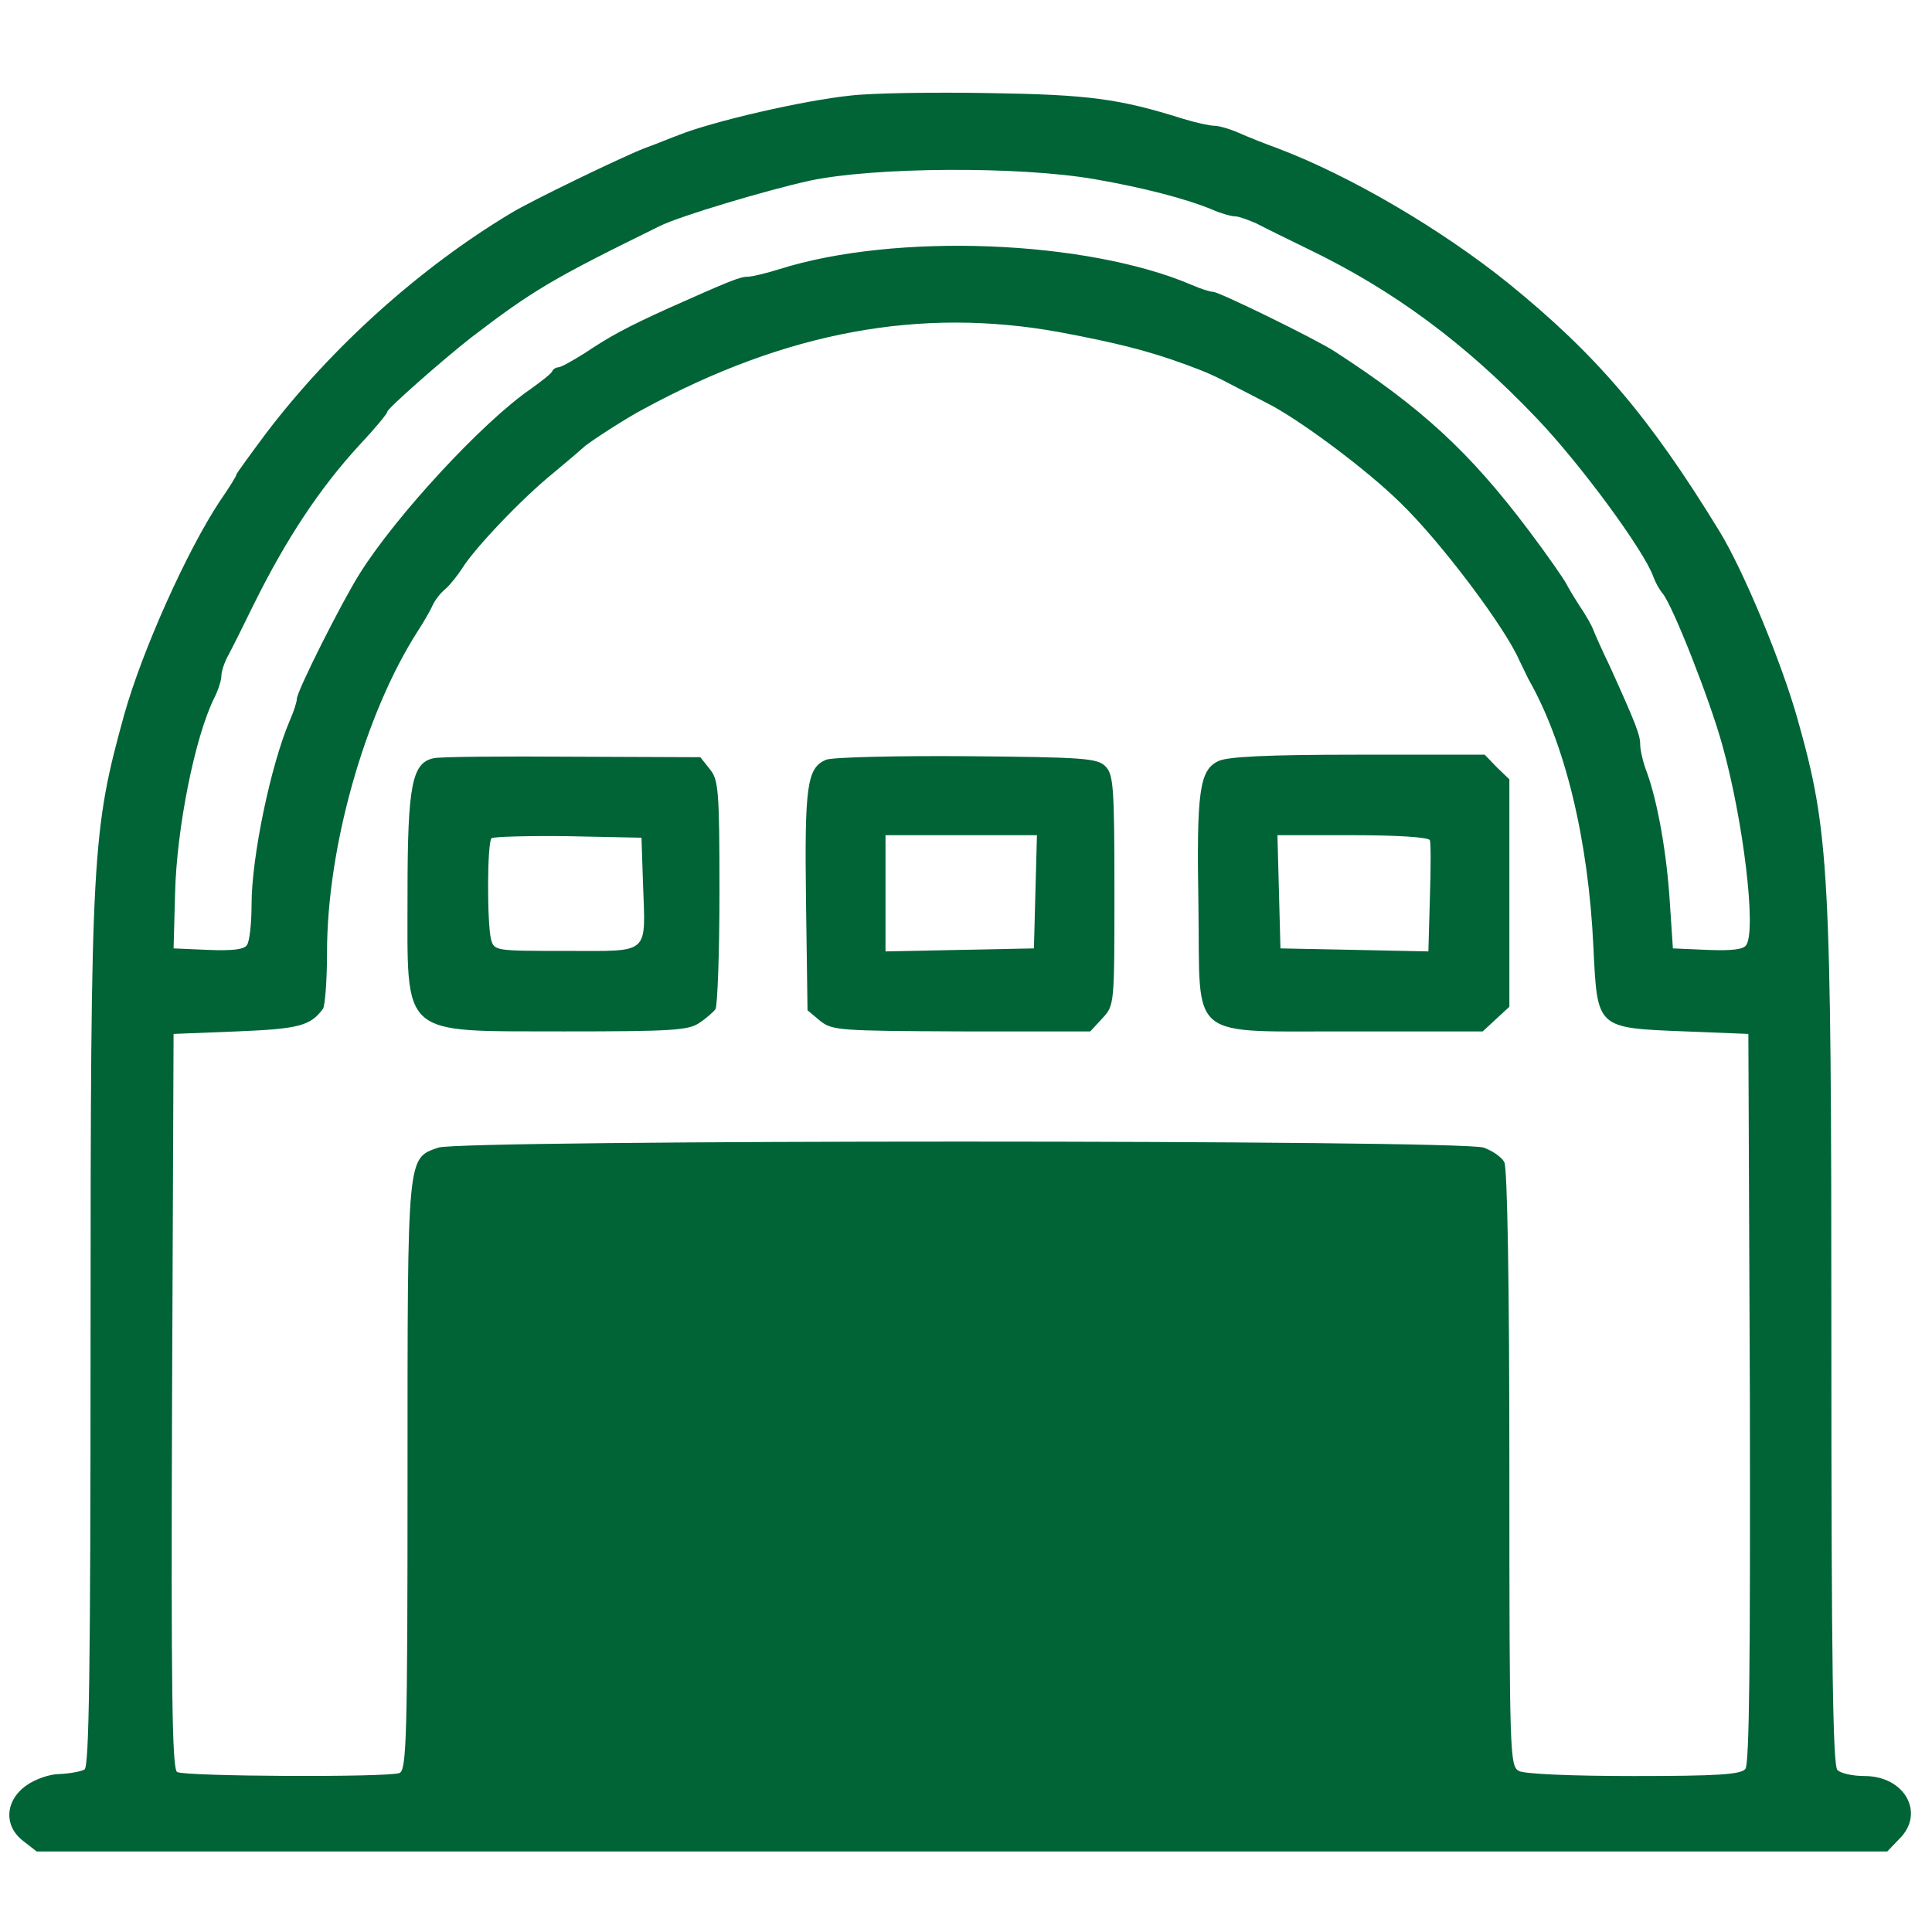 <svg class="svgImg" version="1.0" xmlns="http://www.w3.org/2000/svg" width="100%" height="100%" viewBox="0 0 384 384" preserveAspectRatio="xMidYMid meet">
<g transform="translate(0,384) scale(0.1,-0.1)" stroke="none">
<path fill="#006436" d="M1690 3650 c-95 -10 -272 -51 -340 -78 -14 -5 -45 -18 -70 -27 -46
-18 -228 -106 -265 -129 -180 -108 -356 -266 -486 -437 -32 -43 -59 -80 -59
-82 0 -3 -15 -27 -33 -53 -65 -98 -154 -296 -190 -424 -64 -232 -67 -273 -67
-1237 0 -670 -3 -854 -12 -860 -7 -4 -29 -8 -49 -9 -20 0 -49 -10 -67 -23 -42
-30 -45 -80 -6 -110 l27 -21 1839 0 1839 0 24 25 c52 51 11 125 -69 125 -23 0
-47 5 -54 12 -9 9 -12 212 -12 851 0 940 -4 1013 -67 1237 -32 114 -108 297
-156 375 -139 227 -244 350 -419 492 -133 107 -313 213 -458 268 -25 9 -60 23
-78 31 -18 8 -40 14 -48 14 -9 0 -37 6 -63 14 -127 40 -188 48 -386 51 -110 2
-234 0 -275 -5z m485 -166 c98 -17 182 -39 233 -60 18 -8 39 -14 47 -14 7 0
26 -7 42 -14 15 -8 62 -31 103 -51 170 -82 312 -187 454 -336 88 -92 214 -264
232 -315 4 -11 12 -26 19 -34 21 -27 93 -210 118 -300 42 -150 68 -367 48
-398 -5 -9 -28 -12 -77 -10 l-69 3 -6 90 c-6 98 -24 199 -45 258 -8 20 -14 46
-14 57 0 19 -8 40 -60 155 -16 33 -31 67 -34 75 -3 8 -15 29 -26 45 -11 17
-23 37 -27 45 -4 8 -37 56 -74 105 -118 157 -214 245 -387 357 -39 25 -229
118 -241 118 -6 0 -25 6 -43 14 -209 89 -588 104 -819 31 -26 -8 -54 -15 -63
-15 -15 0 -35 -8 -156 -62 -86 -39 -117 -56 -168 -90 -24 -15 -47 -28 -52 -28
-4 0 -10 -3 -12 -7 -1 -5 -21 -20 -43 -36 -95 -65 -268 -252 -340 -367 -36
-57 -125 -234 -125 -249 0 -6 -6 -25 -14 -43 -38 -89 -76 -271 -76 -366 0 -37
-4 -73 -9 -80 -5 -9 -28 -12 -77 -10 l-69 3 3 110 c3 127 39 310 78 388 8 16
14 35 14 44 0 8 6 27 14 41 8 15 31 61 51 102 64 129 130 229 209 315 31 33
56 63 56 67 0 6 109 102 165 146 124 95 163 118 377 223 38 19 211 71 298 90
127 27 415 29 565 3z m-70 -304 c112 -21 177 -37 253 -65 38 -14 55 -21 102
-46 8 -4 35 -18 58 -30 62 -31 197 -131 265 -198 79 -76 208 -247 237 -314 6
-12 14 -29 18 -37 73 -128 119 -319 129 -532 8 -163 5 -161 183 -168 l125 -5
3 -724 c1 -526 -1 -728 -9 -737 -9 -11 -56 -14 -221 -14 -125 0 -217 4 -229
10 -18 10 -19 28 -19 601 0 366 -4 597 -10 609 -5 10 -24 23 -41 29 -45 16
-2033 16 -2078 0 -62 -22 -61 -9 -61 -652 0 -524 -2 -585 -16 -591 -23 -9
-427 -7 -442 2 -10 7 -12 161 -10 738 l3 729 126 5 c123 5 146 11 171 45 4 6
8 56 8 112 0 209 75 474 180 638 11 17 24 39 29 50 5 12 17 27 27 35 9 8 24
27 33 41 25 40 119 139 181 189 30 25 57 48 60 51 6 7 86 59 119 76 284 154
550 203 826 153z"/>
<path fill="#006436" d="M862 2333 c-43 -9 -52 -53 -52 -268 0 -290 -18 -274 310 -275 214 0
249 2 270 17 14 9 28 22 32 27 4 6 8 111 8 232 0 204 -2 224 -19 245 l-19 24
-254 1 c-139 1 -264 0 -276 -3z m416 -248 c5 -145 16 -135 -152 -135 -141 0
-144 0 -150 23 -8 31 -8 192 1 201 4 3 72 5 152 4 l146 -3 3 -90z"/>
<path fill="#006436" d="M1642 2330 c-38 -16 -43 -51 -40 -281 l3 -217 25 -21 c24 -19 37 -20
281 -21 l256 0 24 26 c24 26 24 26 24 254 0 207 -2 231 -18 247 -16 16 -43 18
-275 20 -142 1 -267 -2 -280 -7z m416 -262 l-3 -113 -147 -3 -148 -3 0 116 0
115 150 0 151 0 -3 -112z"/>
<path fill="#006436" d="M2421 2327 c-37 -18 -43 -60 -39 -288 4 -273 -27 -248 309 -249 l256
0 27 25 26 24 0 226 0 226 -25 24 -24 25 -253 0 c-181 0 -260 -4 -277 -13z
m421 -157 c2 -5 2 -57 0 -115 l-3 -106 -147 3 -147 3 -3 113 -3 112 150 0 c88
0 151 -4 153 -10z"/>
</g>
</svg>
